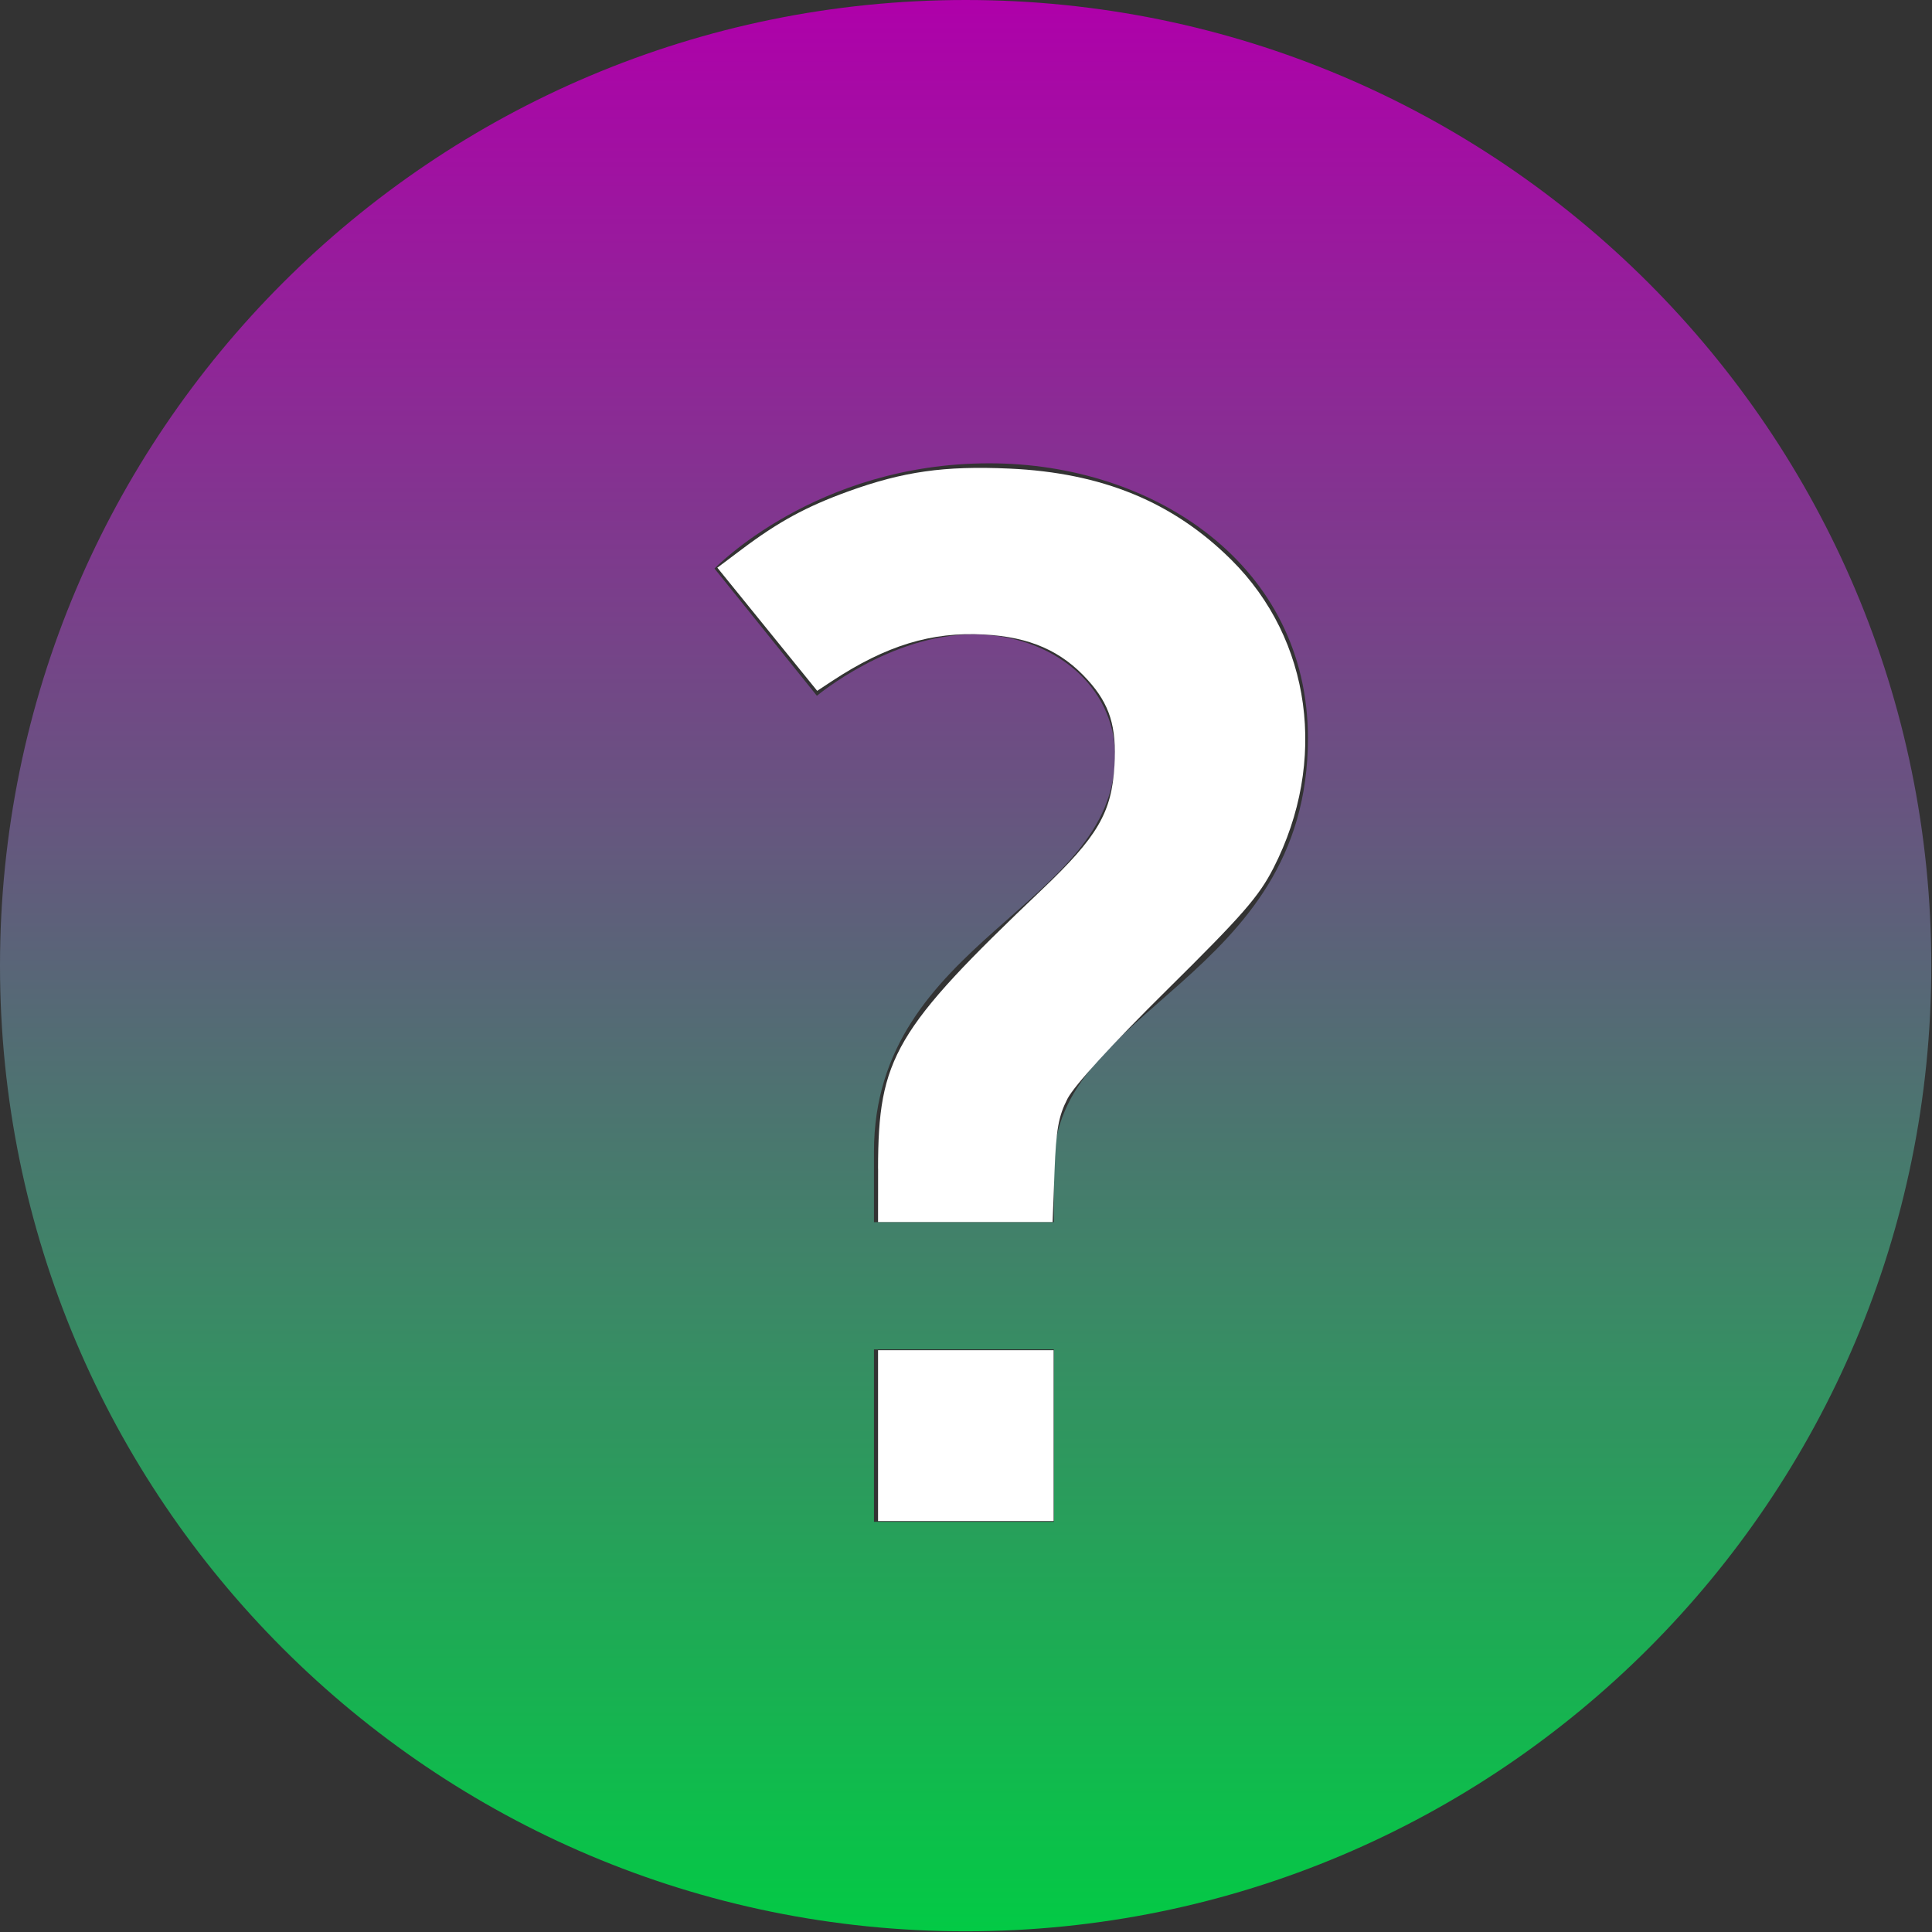 <svg width="110.5" height="110.5" overflow="hidden" version="1.1" viewBox="0 0 110.5 110.5" xmlns="http://www.w3.org/2000/svg"><rect x="0" y="0" width="110.5" height="110.5" fill="#333333" stroke="none"/><desc>Created with Raphaël 2.1.0</desc><defs><linearGradient id="184790-_03CA45-_AF00AA" x1="1.466" x2="1.466" y1="30.53" y2="1.466" gradientTransform="matrix(3.8 0 0 3.8 -5.571 -5.571)" gradientUnits="userSpaceOnUse"><stop stop-color="#03ca45" offset="0"/><stop stop-color="#af00aa" offset="1"/></linearGradient></defs><path d="m55.23 0c-30.5 0-55.23 24.73-55.23 55.23s24.73 55.23 55.23 55.23 55.23-24.73 55.23-55.23-24.73-55.23-55.23-55.23zm5.046 87.04h-10.29v-9.865h10.29zm0-20.4v3.26h-10.29v-4.017c0-12.12 13.79-14.04 13.79-22.66 0-3.929-3.511-6.939-8.109-6.939-4.765 0-8.945 3.511-8.945 3.511l-5.856-7.277s5.772-6.019 15.72-6.019c9.451 0 18.22 5.852 18.22 15.72 0.004 13.8-14.54 15.39-14.54 24.42z" fill="url(#184790-_03CA45-_AF00AA)"/><g fill="#fff"><path d="m-13.77-13.77" fill-opacity=".3"/><path d="m50.22 66.84c0.007-6.34 0.951-7.948 9.364-15.95 3.198-3.04 3.998-4.408 4.157-7.1 0.131-2.226-0.267-3.504-1.528-4.899-1.501-1.661-3.309-2.457-5.913-2.6-3.024-0.167-5.616 0.625-8.704 2.657l-0.857 0.564-5.711-7.043 1.406-1.057c2.087-1.569 3.678-2.435 6.057-3.298 3.157-1.145 5.516-1.481 9.231-1.314 5.314 0.238 9.369 1.905 12.71 5.226 4.574 4.548 5.525 11.52 2.403 17.62-0.836 1.632-1.767 2.699-6.068 6.95-3.155 3.119-5.319 5.484-5.711 6.243-0.514 0.996-0.651 1.76-0.742 4.139l-0.111 2.918h-9.983l0.003-3.054z" stroke-width=".271"/><path d="m50.22 82.11v-4.886h10.04v9.772h-10.04z" stroke-width=".271"/></g></svg>
